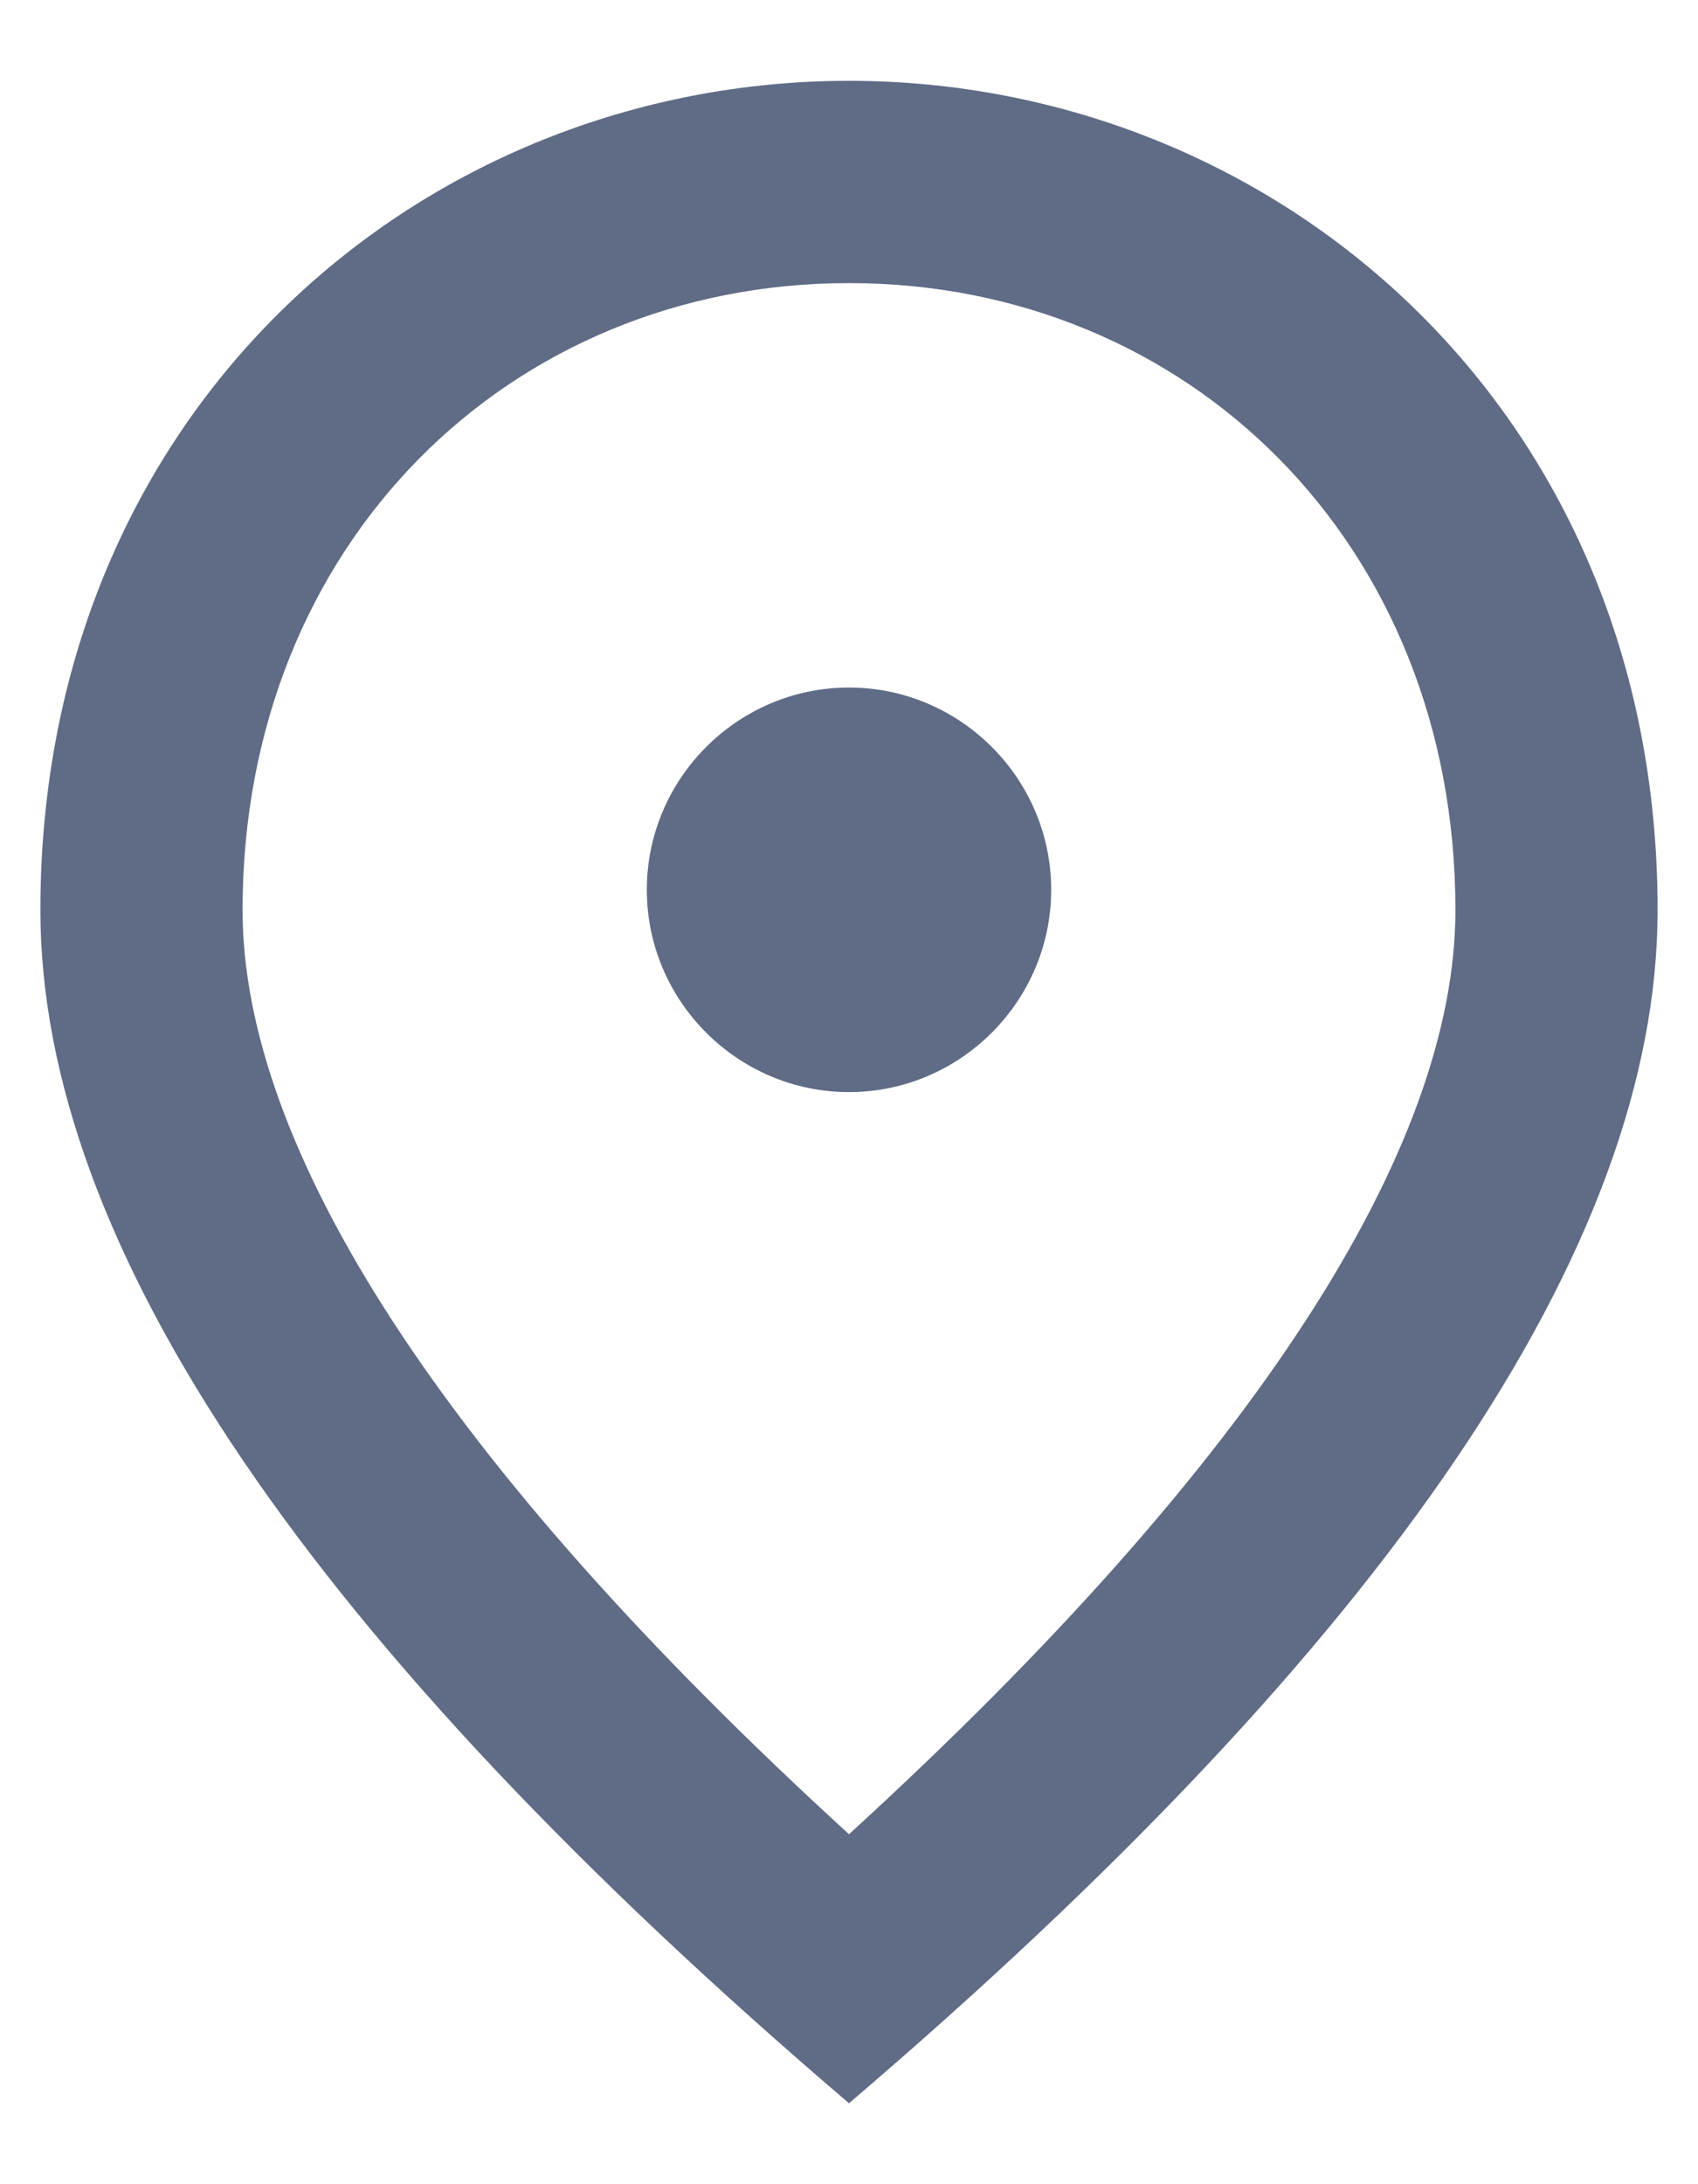 <svg width="14" height="18" viewBox="0 0 14 18" fill="none" xmlns="http://www.w3.org/2000/svg">
<path d="M7 9C6.083 9 5.333 8.25 5.333 7.333C5.333 6.416 6.083 5.666 7 5.666C7.917 5.666 8.667 6.416 8.667 7.333C8.667 8.25 7.917 9 7 9ZM12 7.5C12 4.475 9.792 2.333 7 2.333C4.208 2.333 2 4.475 2 7.5C2 9.45 3.625 12.033 7 15.116C10.375 12.033 12 9.45 12 7.5ZM7 0.666C10.5 0.666 13.667 3.35 13.667 7.5C13.667 10.266 11.442 13.541 7 17.333C2.558 13.541 0.333 10.266 0.333 7.5C0.333 3.35 3.5 0.666 7 0.666Z" fill="#606C86"/>
</svg>
